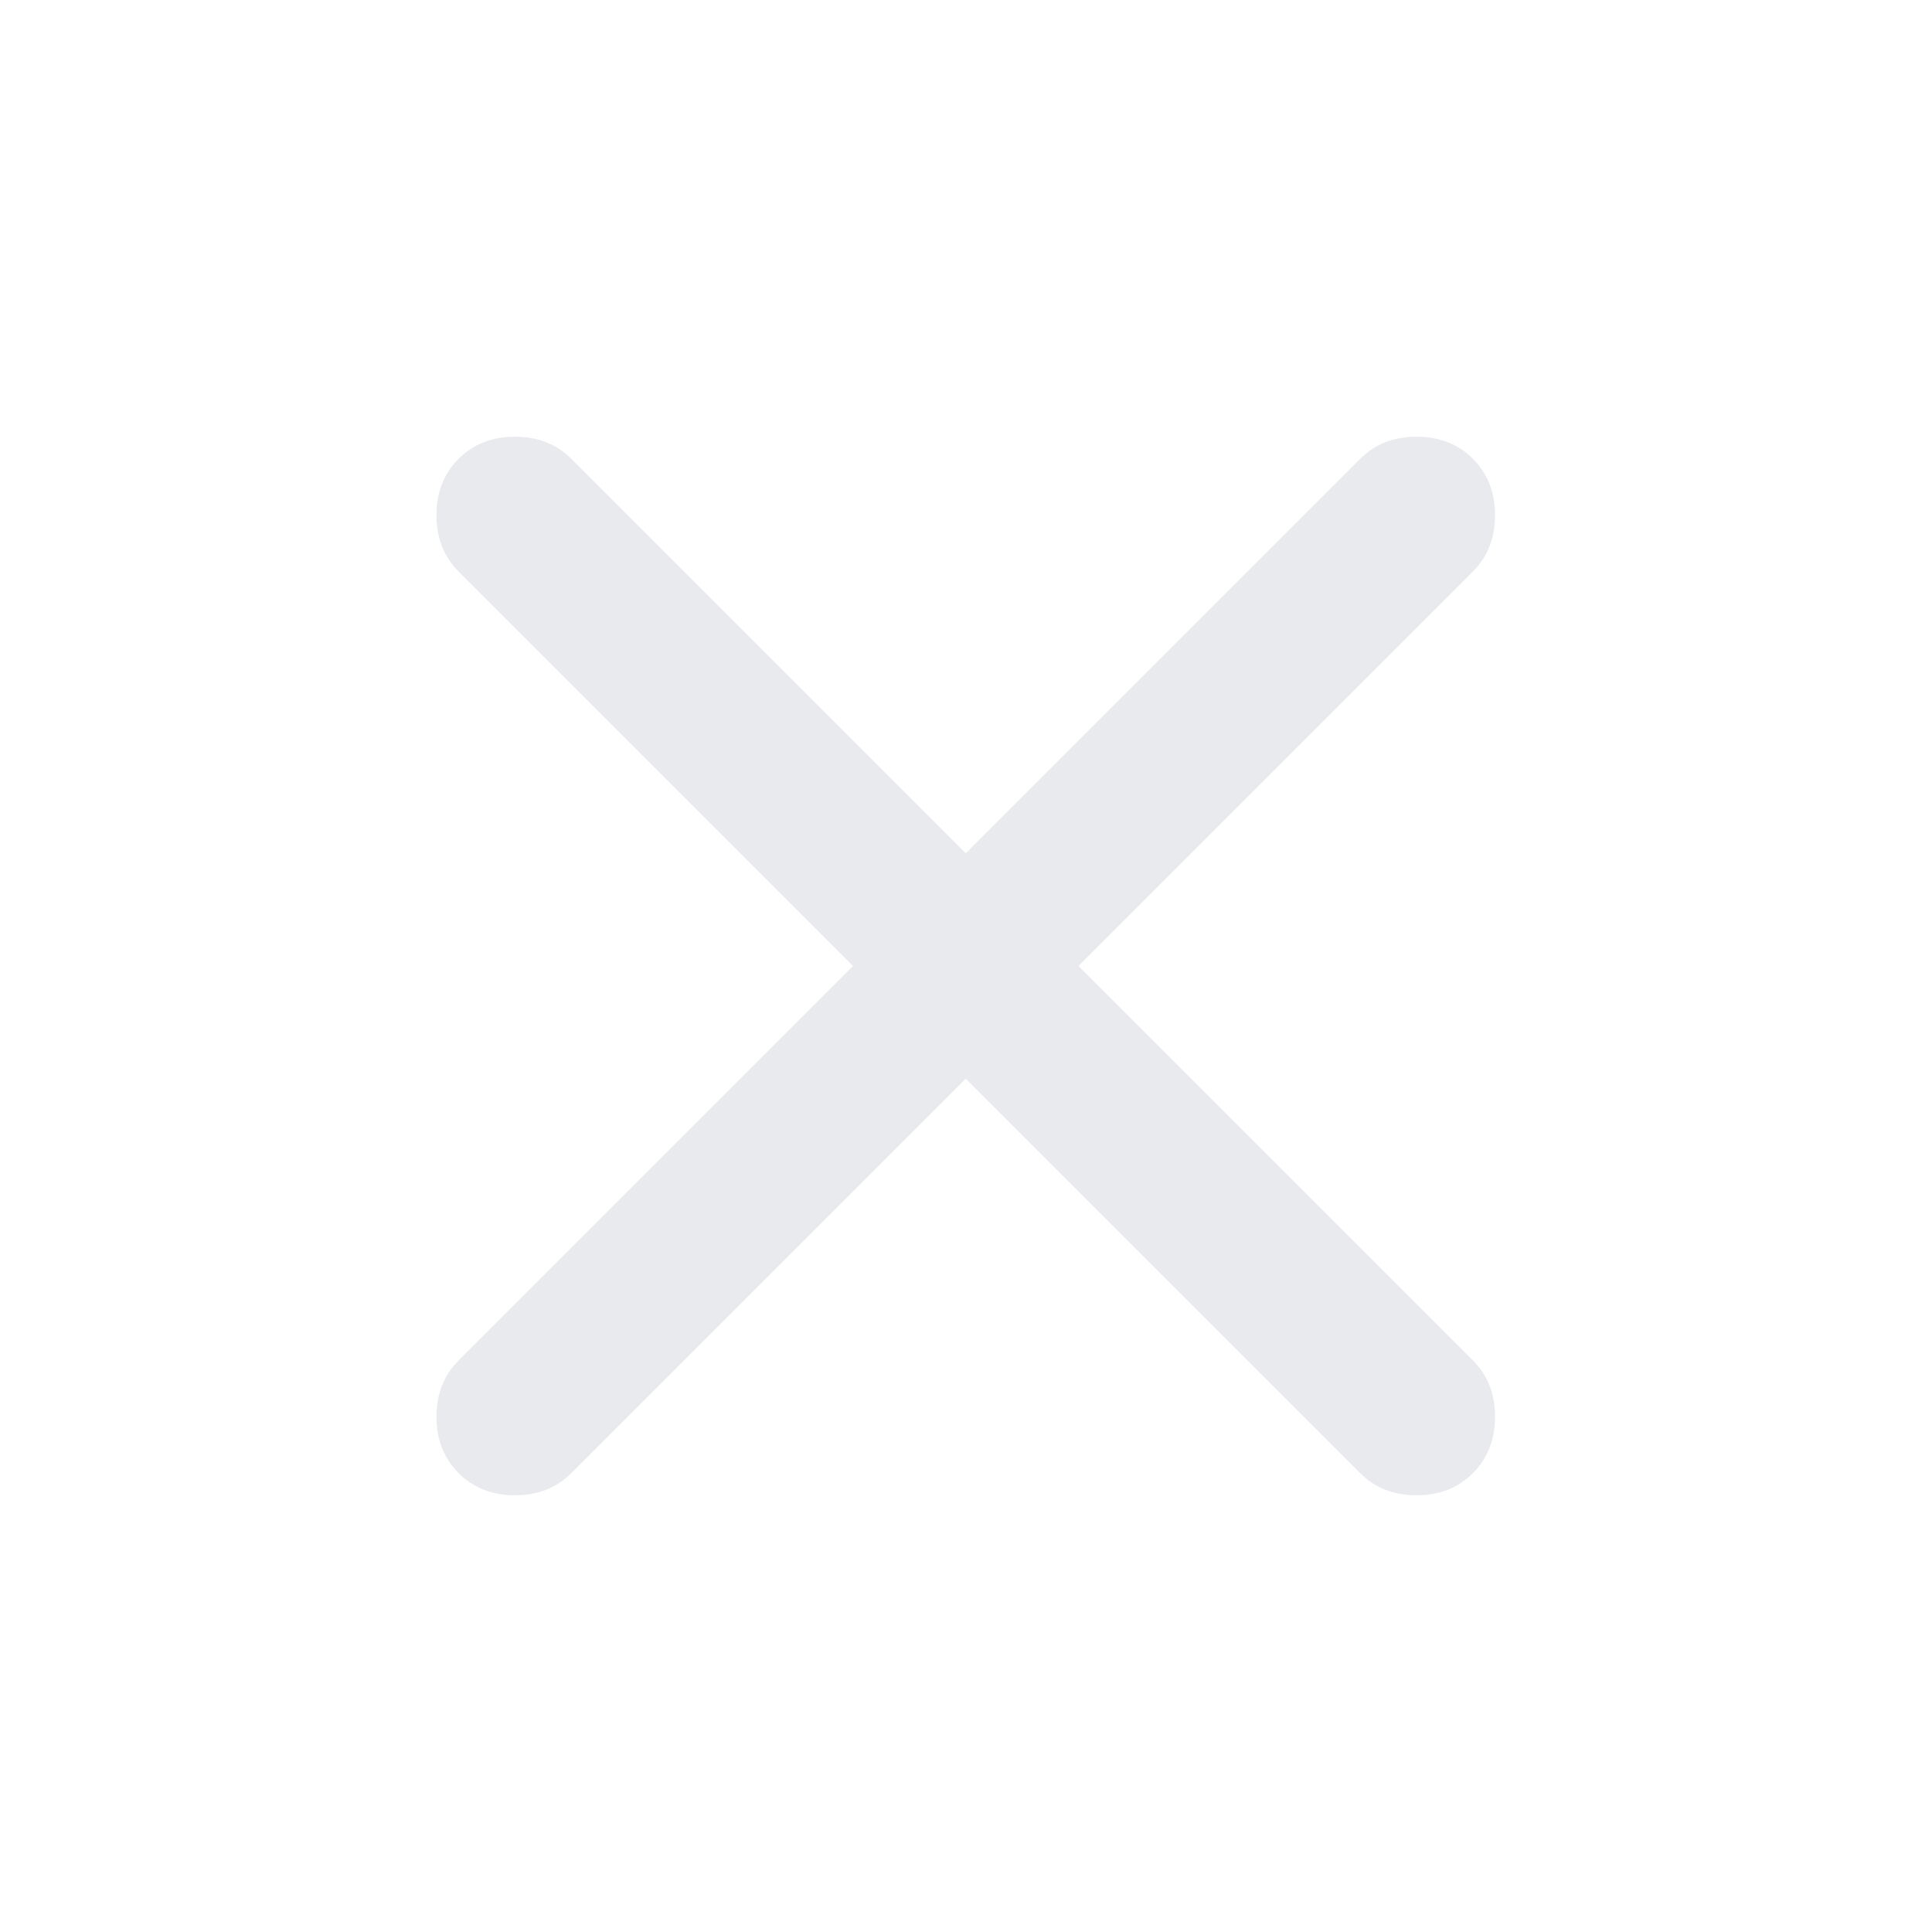 <svg width="24" height="24" viewBox="0 0 24 24" fill="none" xmlns="http://www.w3.org/2000/svg">
<path d="M11.997 13.4L7.097 18.3C6.914 18.483 6.68 18.575 6.397 18.575C6.114 18.575 5.88 18.483 5.697 18.3C5.514 18.116 5.422 17.883 5.422 17.6C5.422 17.317 5.514 17.083 5.697 16.9L10.597 12L5.697 7.1C5.514 6.916 5.422 6.683 5.422 6.4C5.422 6.116 5.514 5.883 5.697 5.7C5.88 5.516 6.114 5.425 6.397 5.425C6.68 5.425 6.914 5.516 7.097 5.7L11.997 10.6L16.897 5.7C17.08 5.516 17.314 5.425 17.597 5.425C17.88 5.425 18.113 5.516 18.297 5.7C18.48 5.883 18.572 6.116 18.572 6.4C18.572 6.683 18.48 6.916 18.297 7.1L13.397 12L18.297 16.9C18.48 17.083 18.572 17.317 18.572 17.6C18.572 17.883 18.48 18.116 18.297 18.3C18.113 18.483 17.88 18.575 17.597 18.575C17.314 18.575 17.08 18.483 16.897 18.3L11.997 13.4Z" fill="#E8EAED"/>
</svg>
